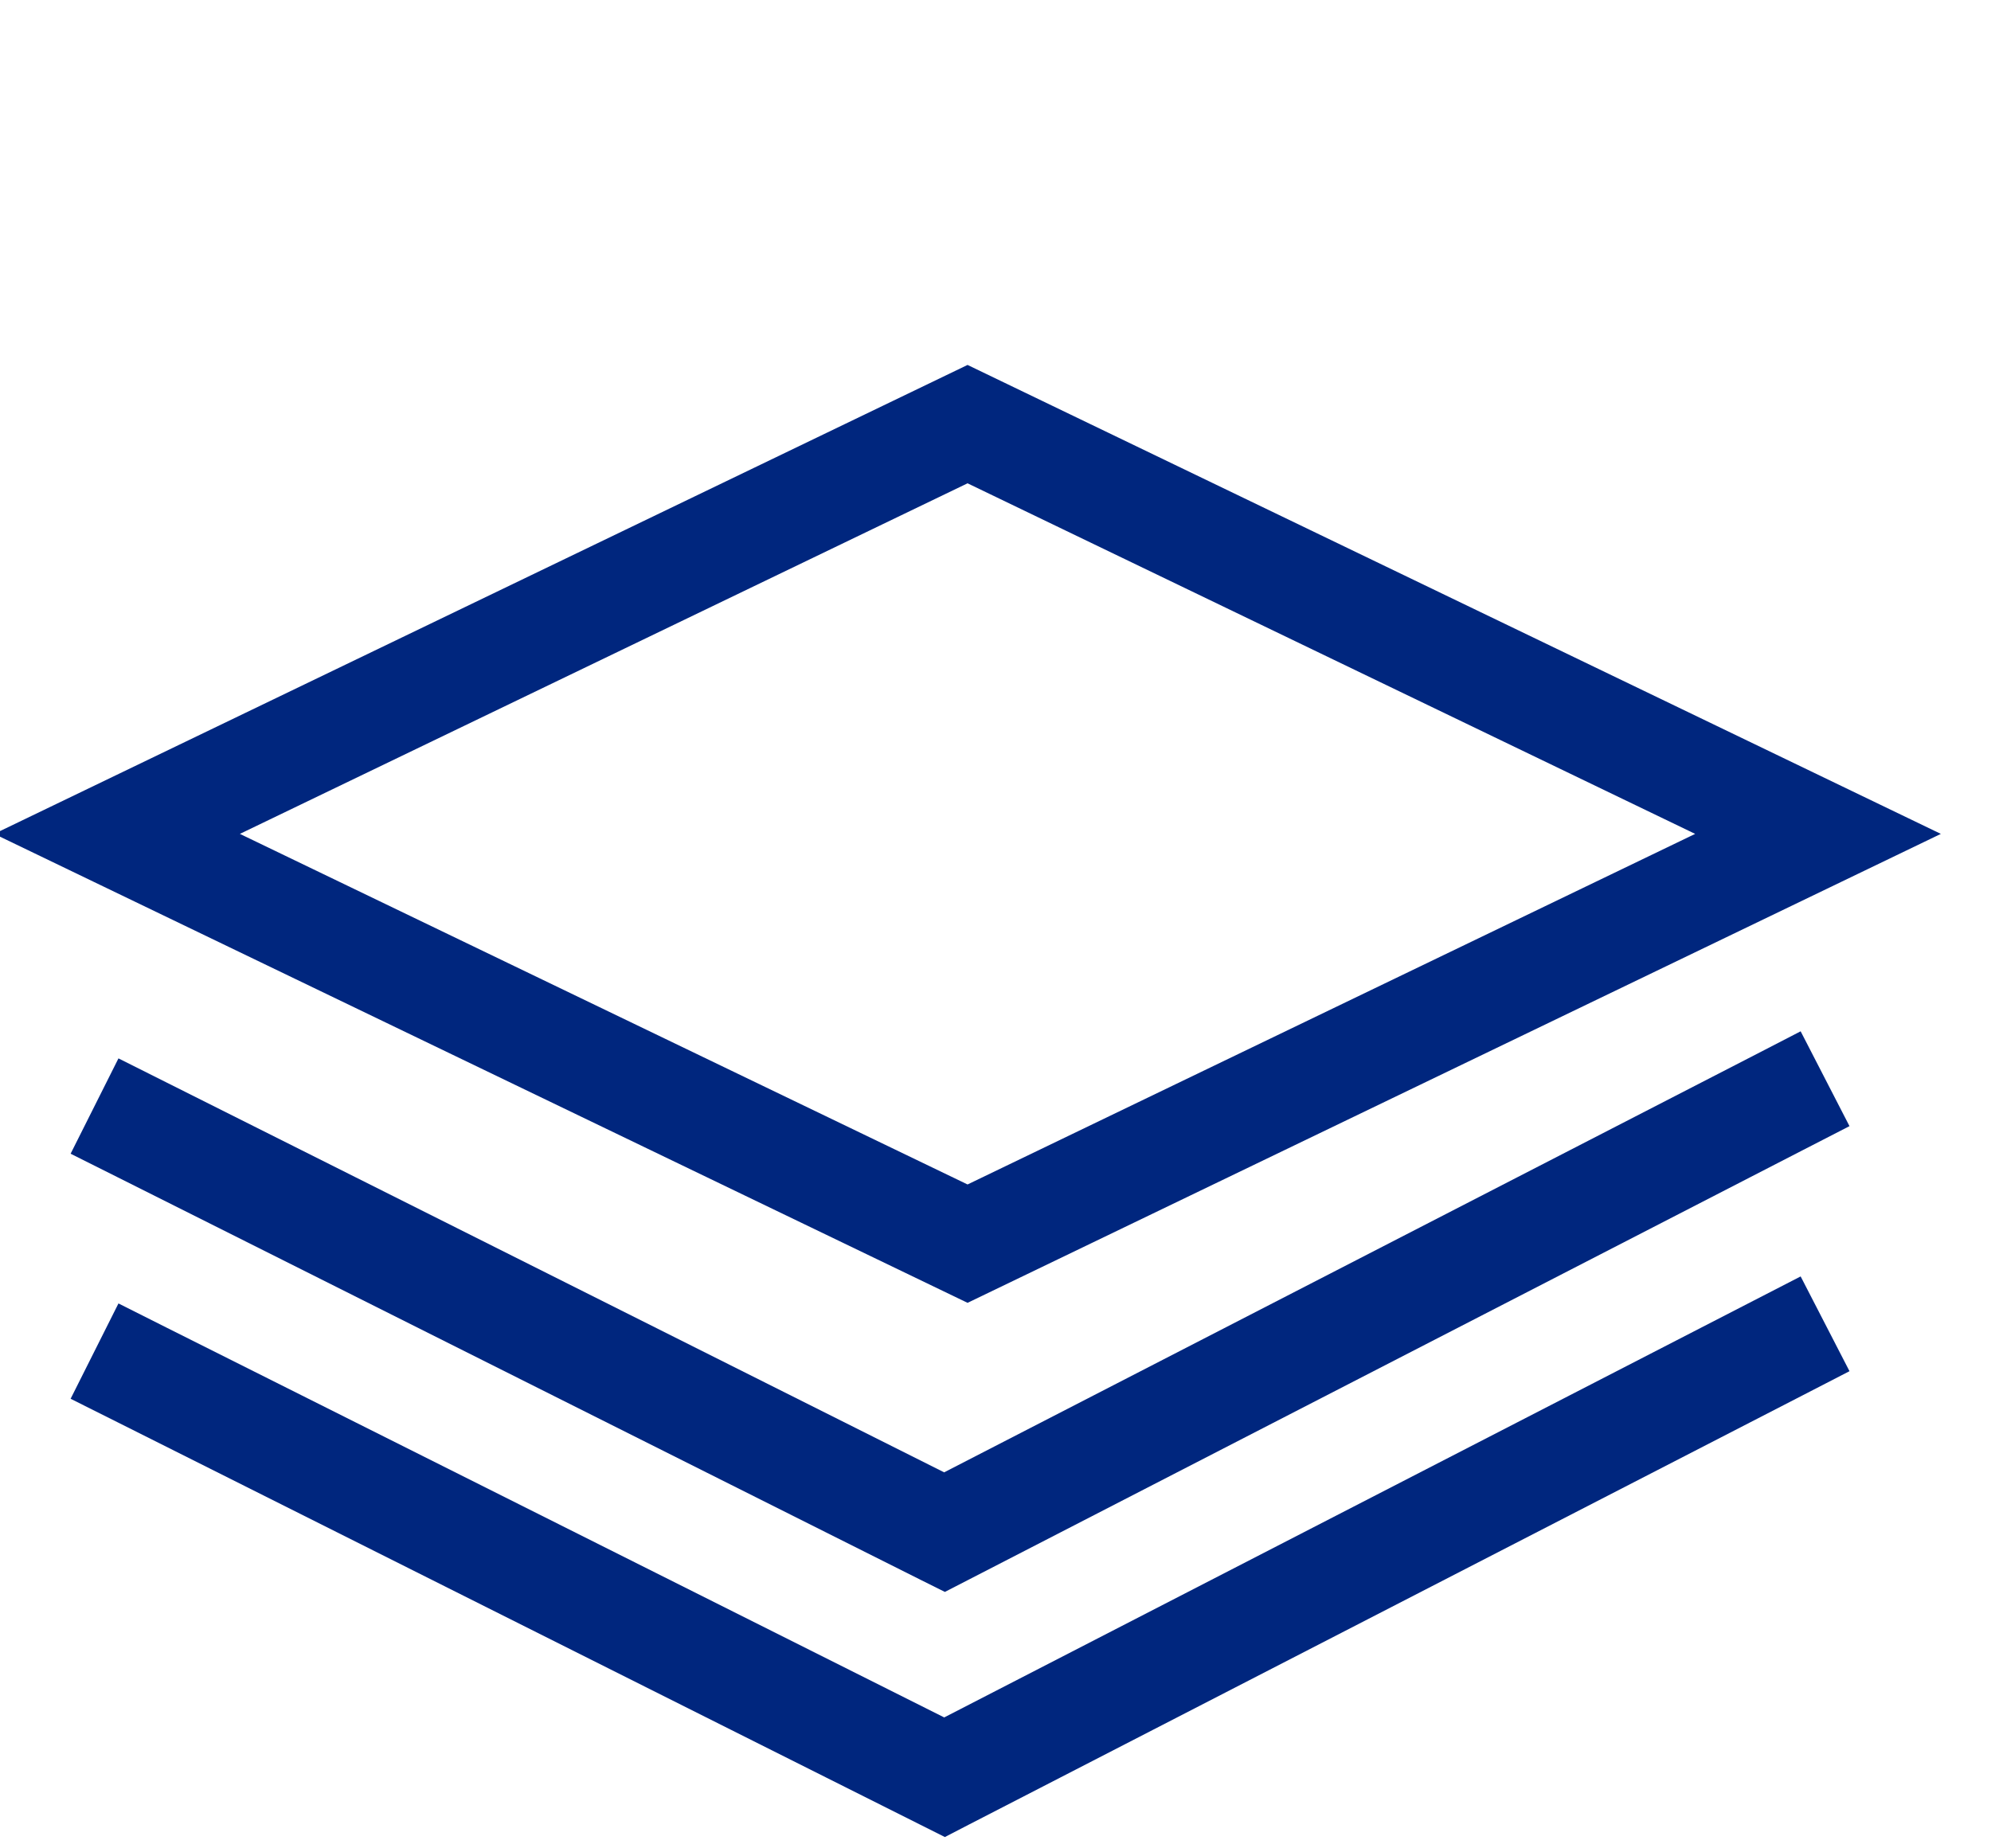 <svg width="28" height="26" viewBox="0 0 28 26" fill="none" xmlns="http://www.w3.org/2000/svg">
<path d="M1.646 11.73L13.607 5.966L25.567 11.73L13.607 17.494L1.646 11.73Z" stroke="#00267E" stroke-width="1.5"/>
<path d="M2.336 15.224L1.666 14.888L0.993 16.229L1.664 16.565L2.336 15.224ZM13.283 21.552L12.947 22.223L13.288 22.393L13.626 22.219L13.283 21.552ZM25.343 16.184L26.01 15.841L25.323 14.507L24.657 14.851L25.343 16.184ZM1.664 16.565L12.947 22.223L13.619 20.882L2.336 15.224L1.664 16.565ZM13.626 22.219L25.343 16.184L24.657 14.851L12.94 20.885L13.626 22.219Z" fill="#00267E"/>
<path d="M2.336 18.672L1.666 18.335L0.993 19.676L1.664 20.012L2.336 18.672ZM13.283 24.999L12.947 25.67L13.288 25.841L13.626 25.666L13.283 24.999ZM25.343 19.632L26.01 19.288L25.323 17.955L24.657 18.298L25.343 19.632ZM1.664 20.012L12.947 25.67L13.619 24.329L2.336 18.672L1.664 20.012ZM13.626 25.666L25.343 19.632L24.657 18.298L12.94 24.333L13.626 25.666Z" fill="#00267E"/>
</svg>